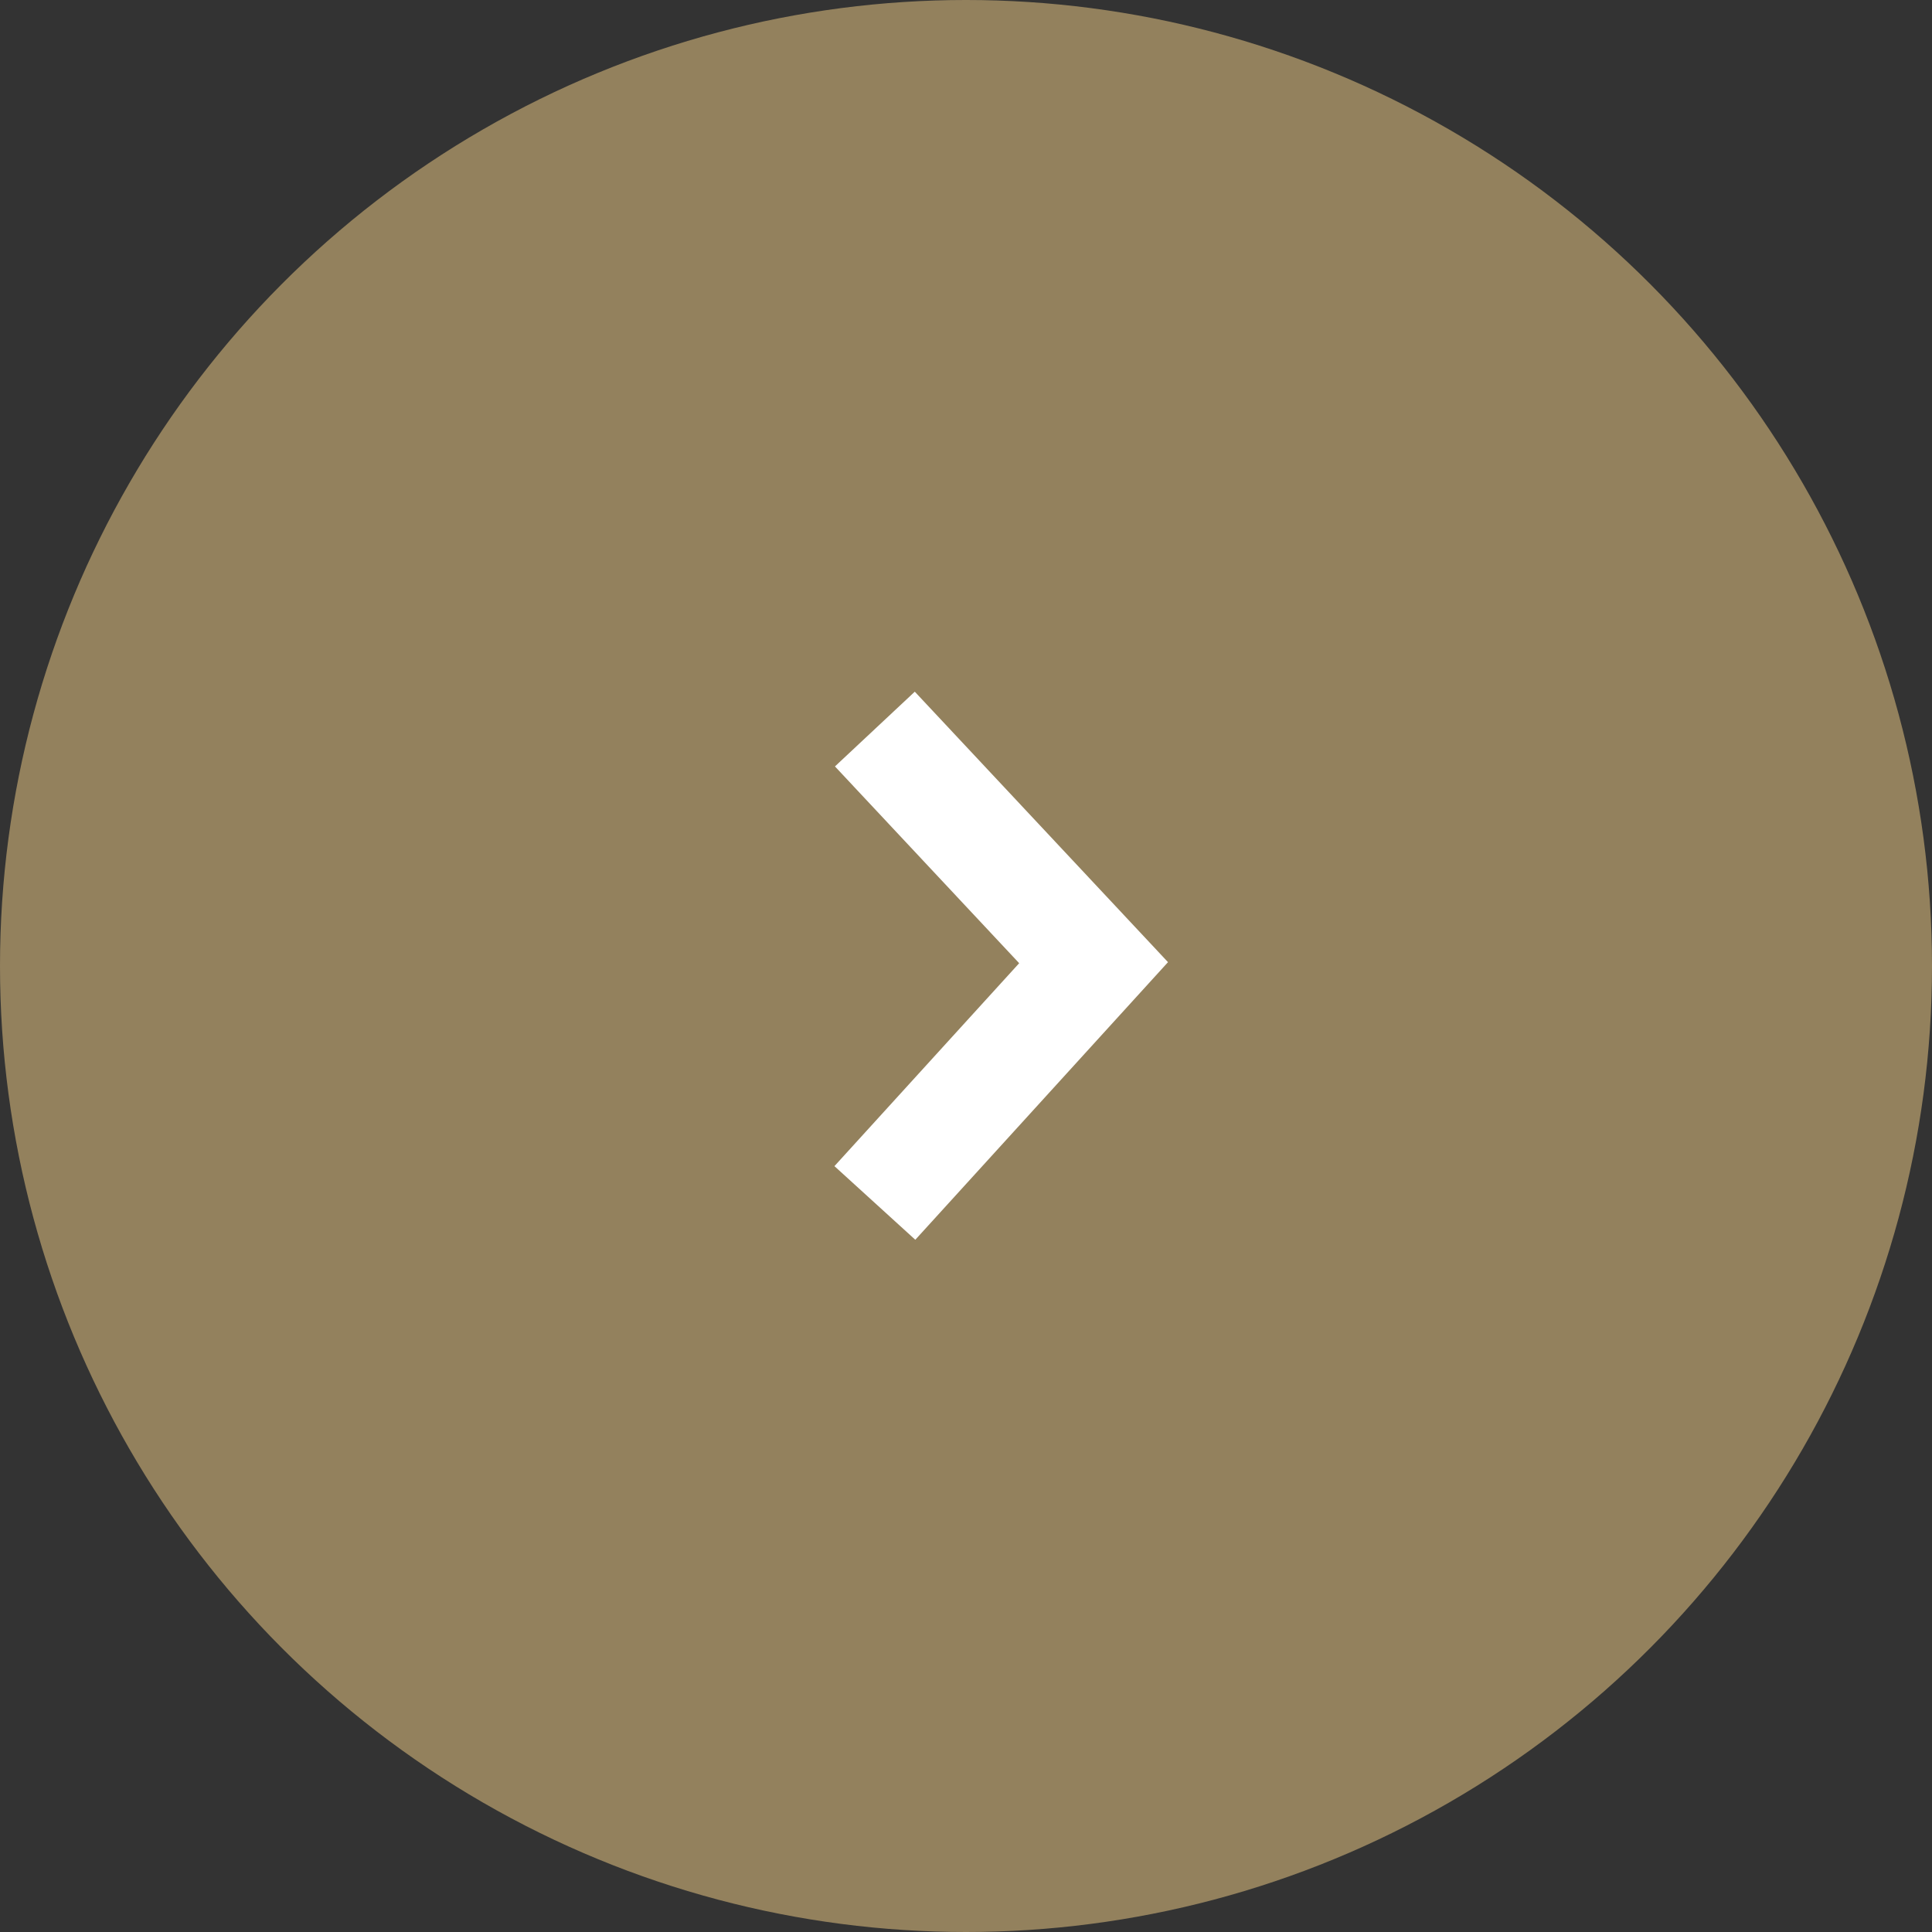 <svg width="53" height="53" viewBox="0 0 53 53" fill="none" xmlns="http://www.w3.org/2000/svg">
<rect x="0" y="0" width="53" height="53" fill="#333333" stroke="none"/>
<circle cx="26.5" cy="26.5" r="26.5" transform="rotate(180 26.5 26.5)" fill="#93815D"/>
<path d="M24 20L30 26.409L24 33" stroke="white" stroke-width="3"/>
</svg>
